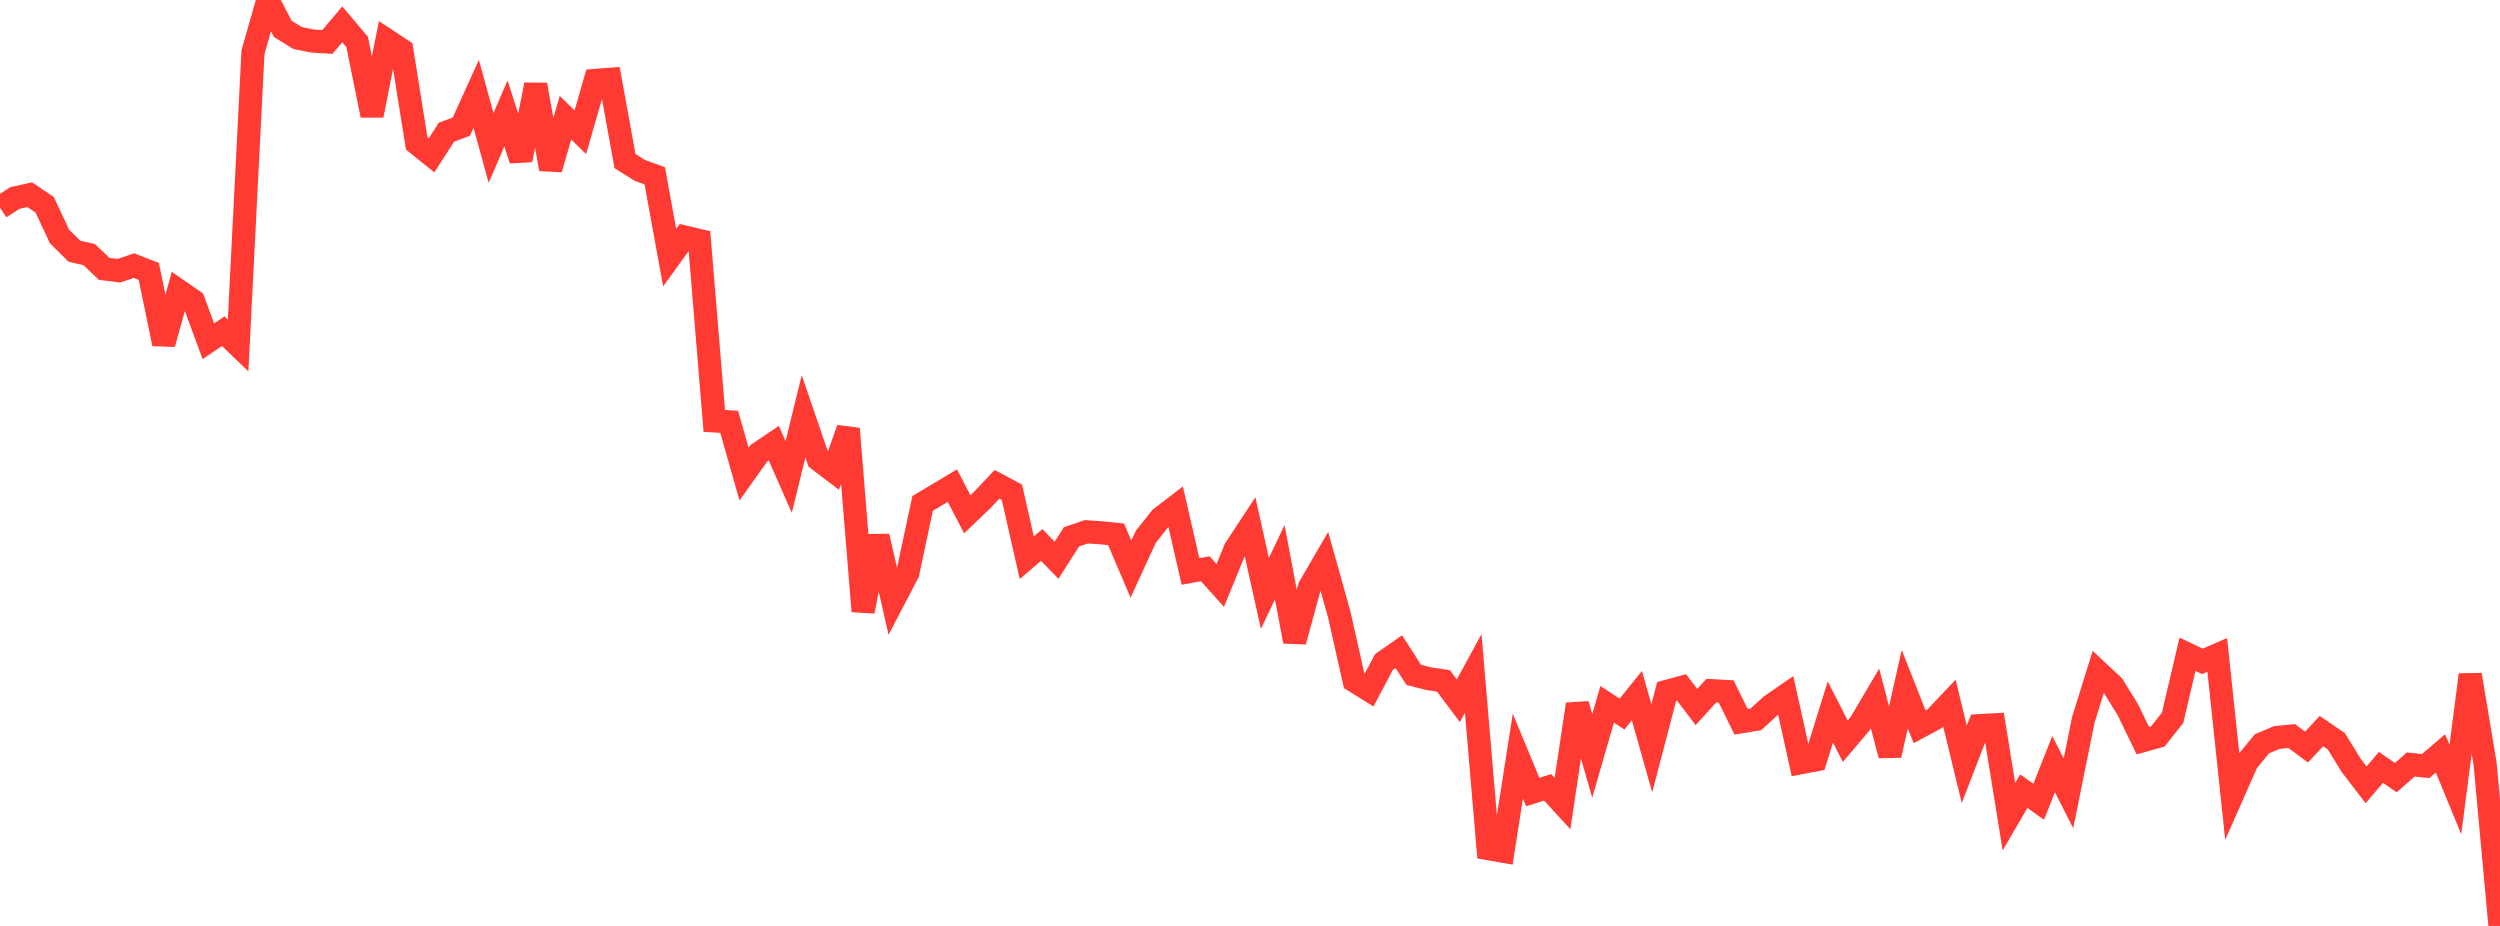 <?xml version="1.0" standalone="no"?>
<!DOCTYPE svg PUBLIC "-//W3C//DTD SVG 1.1//EN" "http://www.w3.org/Graphics/SVG/1.1/DTD/svg11.dtd">

<svg width="135" height="50" viewBox="0 0 135 50" preserveAspectRatio="none" 
  xmlns="http://www.w3.org/2000/svg"
  xmlns:xlink="http://www.w3.org/1999/xlink">


<polyline points="0.0, 11.211 0.804, 10.692 1.607, 10.512 2.411, 11.057 3.214, 12.771 4.018, 13.566 4.821, 13.752 5.625, 14.521 6.429, 14.618 7.232, 14.342 8.036, 14.659 8.839, 18.568 9.643, 15.691 10.446, 16.246 11.25, 18.428 12.054, 17.883 12.857, 18.655 13.661, 2.814 14.464, 0.0 15.268, 1.557 16.071, 2.054 16.875, 2.216 17.679, 2.266 18.482, 1.314 19.286, 2.267 20.089, 6.232 20.893, 2.171 21.696, 2.698 22.5, 7.741 23.304, 8.387 24.107, 7.14 24.911, 6.838 25.714, 5.067 26.518, 7.991 27.321, 6.124 28.125, 8.637 28.929, 4.575 29.732, 9.133 30.536, 6.357 31.339, 7.143 32.143, 4.343 32.946, 4.28 33.75, 8.698 34.554, 9.202 35.357, 9.495 36.161, 13.91 36.964, 12.799 37.768, 12.989 38.571, 22.729 39.375, 22.779 40.179, 25.604 40.982, 24.475 41.786, 23.934 42.589, 25.758 43.393, 22.479 44.196, 24.824 45.0, 25.434 45.804, 23.152 46.607, 33.011 47.411, 28.96 48.214, 32.484 49.018, 30.944 49.821, 27.185 50.625, 26.705 51.429, 26.223 52.232, 27.773 53.036, 27.002 53.839, 26.153 54.643, 26.584 55.446, 30.12 56.25, 29.428 57.054, 30.253 57.857, 28.99 58.661, 28.717 59.464, 28.77 60.268, 28.854 61.071, 30.731 61.875, 28.986 62.679, 27.972 63.482, 27.356 64.286, 30.857 65.089, 30.716 65.893, 31.613 66.696, 29.655 67.5, 28.43 68.304, 32.048 69.107, 30.353 69.911, 34.64 70.714, 31.701 71.518, 30.316 72.321, 33.19 73.125, 36.767 73.929, 37.266 74.732, 35.75 75.536, 35.189 76.339, 36.441 77.143, 36.648 77.946, 36.768 78.75, 37.841 79.554, 36.366 80.357, 45.824 81.161, 45.964 81.964, 40.831 82.768, 42.771 83.571, 42.515 84.375, 43.392 85.179, 38.031 85.982, 40.818 86.786, 38.031 87.589, 38.56 88.393, 37.564 89.196, 40.407 90.0, 37.337 90.804, 37.119 91.607, 38.18 92.411, 37.296 93.214, 37.34 94.018, 38.976 94.821, 38.842 95.625, 38.104 96.429, 37.55 97.232, 41.187 98.036, 41.035 98.839, 38.445 99.643, 40.025 100.446, 39.08 101.25, 37.716 102.054, 40.786 102.857, 37.215 103.661, 39.249 104.464, 38.816 105.268, 37.966 106.071, 41.277 106.875, 39.187 107.679, 39.143 108.482, 44.102 109.286, 42.723 110.089, 43.294 110.893, 41.263 111.696, 42.841 112.5, 38.868 113.304, 36.283 114.107, 37.033 114.911, 38.338 115.714, 39.996 116.518, 39.772 117.321, 38.76 118.125, 35.328 118.929, 35.714 119.732, 35.366 120.536, 42.96 121.339, 41.145 122.143, 40.166 122.946, 39.826 123.75, 39.745 124.554, 40.341 125.357, 39.478 126.161, 40.027 126.964, 41.331 127.768, 42.38 128.571, 41.438 129.375, 41.994 130.179, 41.282 130.982, 41.368 131.786, 40.683 132.589, 42.636 133.393, 36.437 134.196, 41.255 135.0, 50.0" fill="none" stroke="#ff3a33" stroke-width="1.25"/>

</svg>
